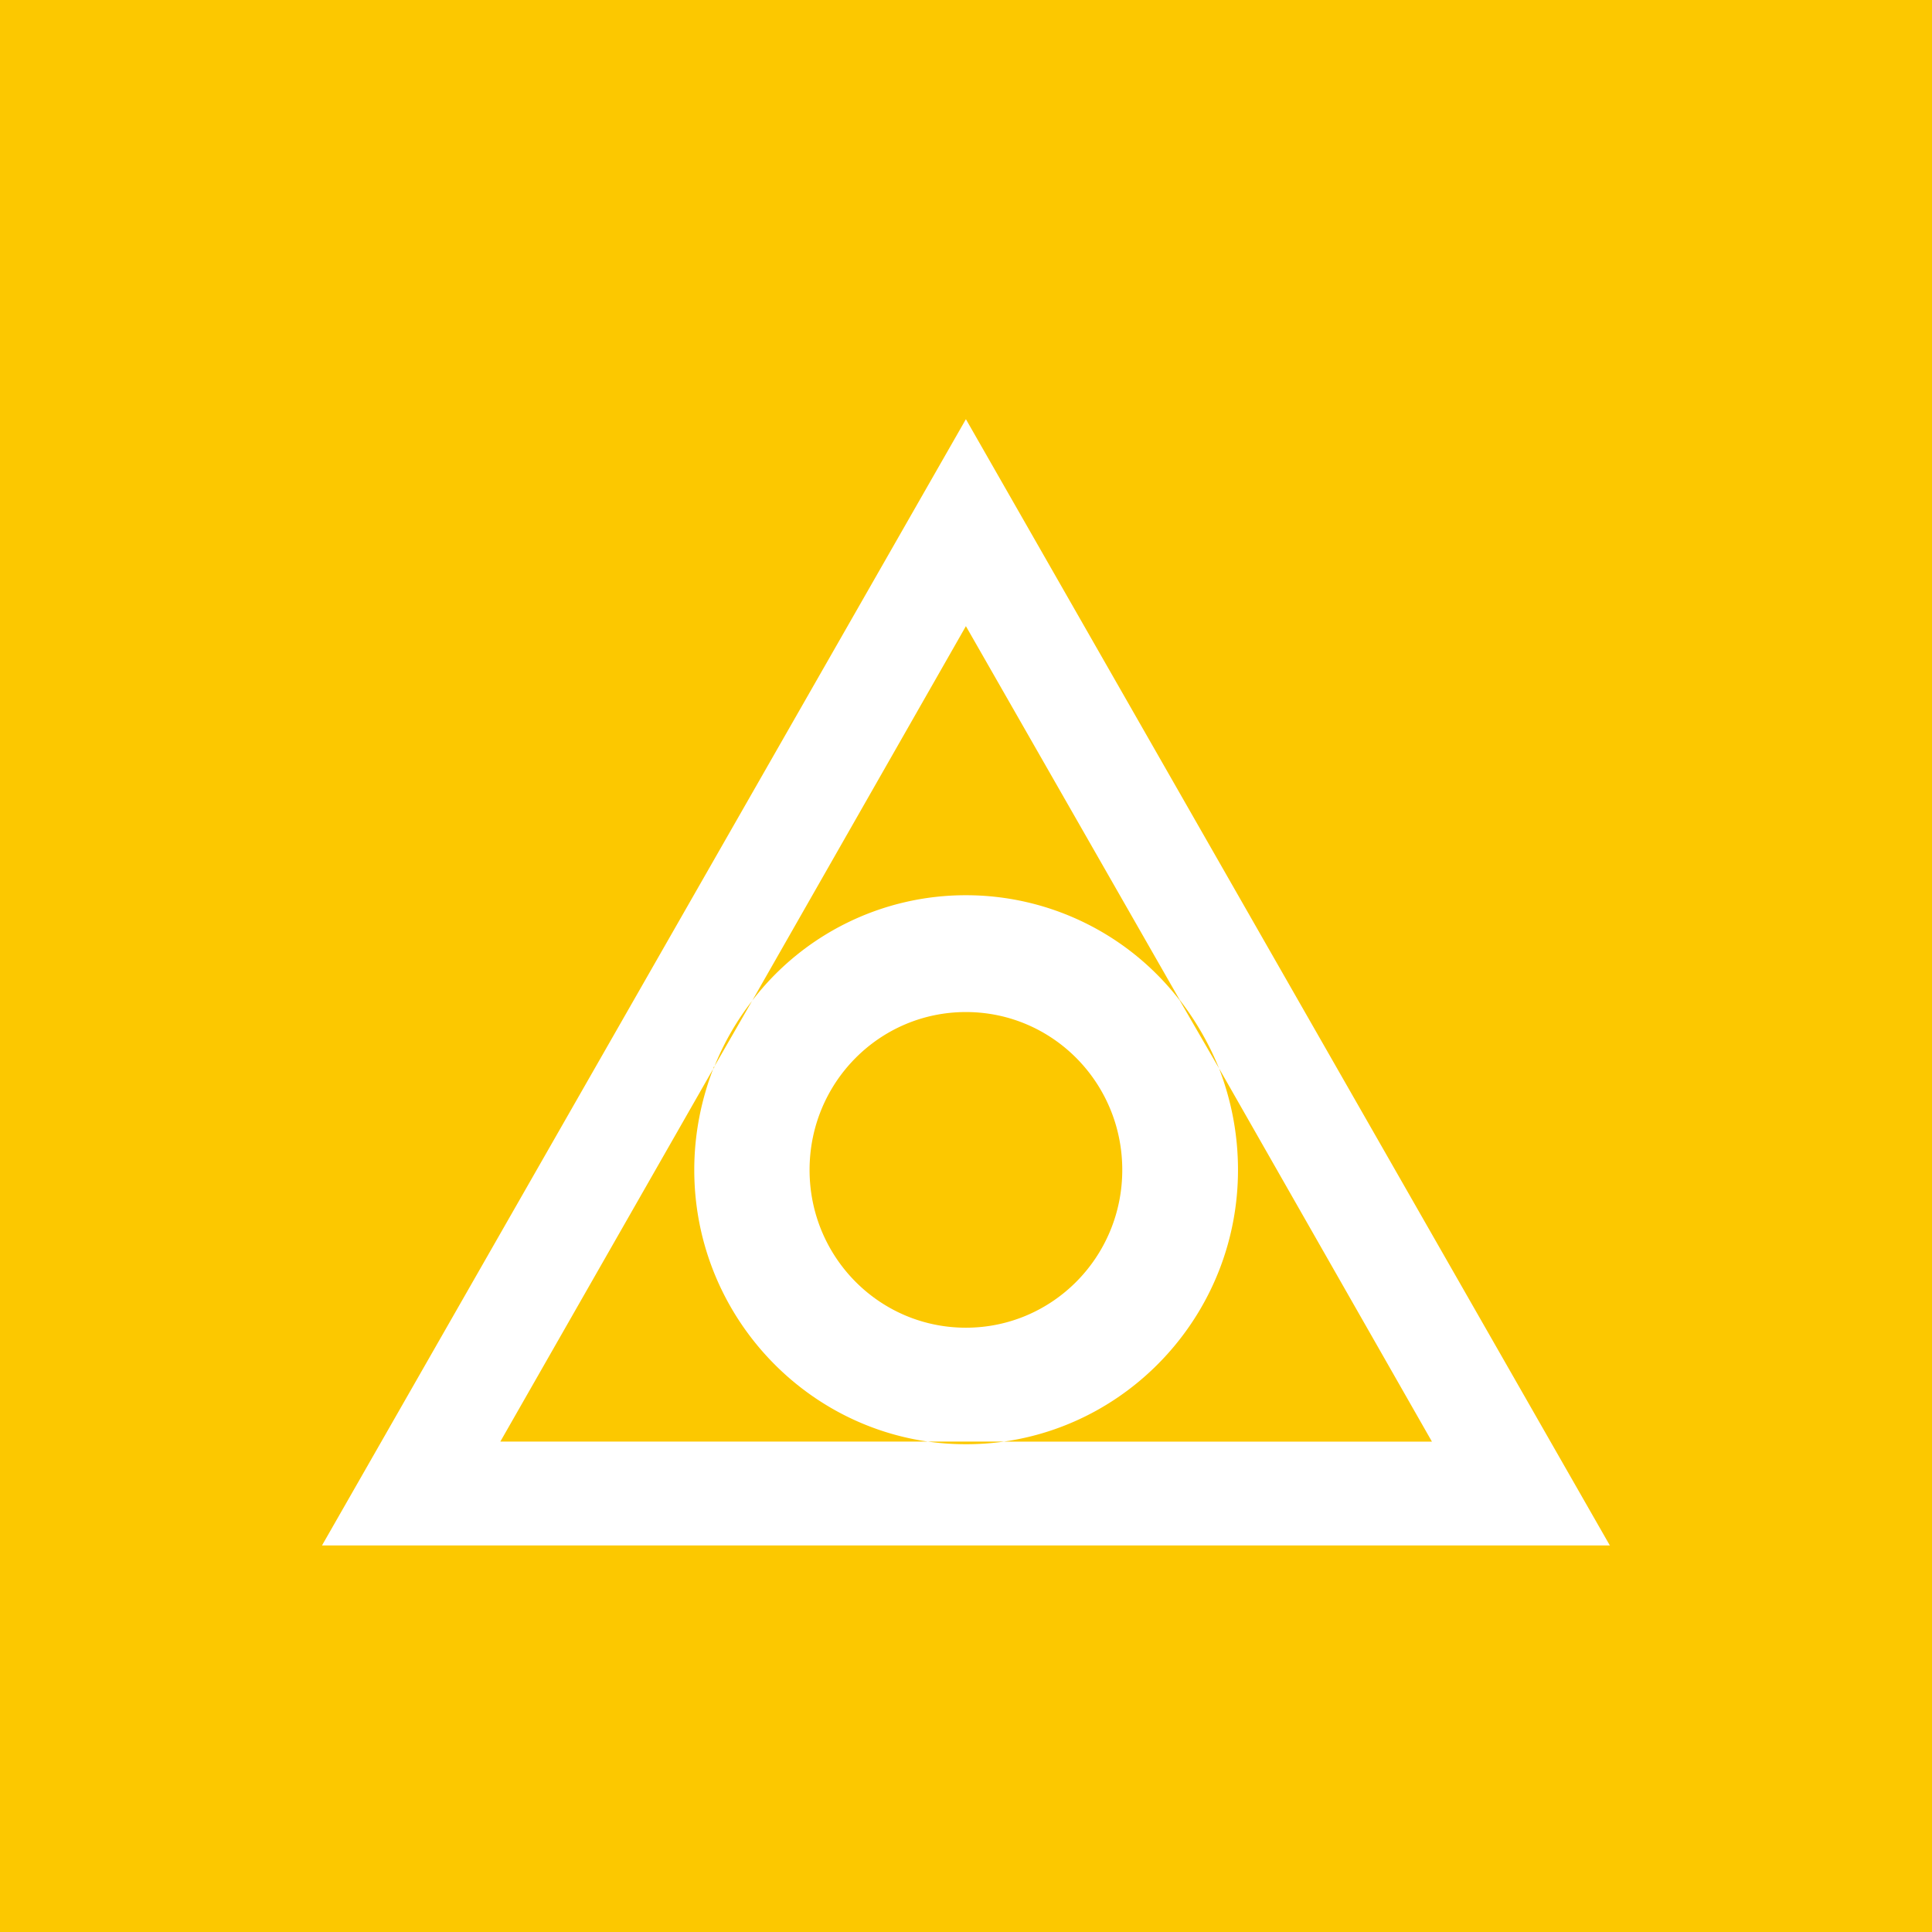 <svg xmlns="http://www.w3.org/2000/svg" width="60" height="60" fill="none"><path fill="#FCC800" d="M0 0h60v60H0z"/><g clip-path="url(#a)"><path fill="url(#b)" fill-rule="evenodd" d="M49.995 47.995H10l19.997-34.977zM15.538 44.77h13.279q.576.081 1.18.081a8.5 8.5 0 0 0 1.181-.08H44.47l-6.612-11.593a9 9 0 0 0-1.222-2.126l-6.639-11.606-6.638 11.635a8.4 8.4 0 0 0-1.168 2.029l-.026.028a.1.1 0 0 1-.015.055zm21.098-13.705 1.222 2.113c.375.975.589 2.031.589 3.155 0 4.293-3.165 7.853-7.269 8.437h-2.361c-4.09-.584-7.256-4.144-7.256-8.437 0-1.11.214-2.167.589-3.142l.028-.026q0-.03.013-.055l1.168-2.032a8.35 8.35 0 0 1 6.638-3.276 8.38 8.38 0 0 1 6.639 3.263m-1.783 5.268c0-2.712-2.17-4.903-4.856-4.903-2.684 0-4.855 2.19-4.855 4.903 0 2.71 2.17 4.9 4.855 4.9s4.856-2.19 4.856-4.9" clip-rule="evenodd"/></g><defs><linearGradient id="b" x1="99.491" x2="99.491" y1="91.929" y2="17.772" gradientUnits="userSpaceOnUse"><stop stop-color="#fff"/><stop offset=".01" stop-color="#fff"/><stop offset="1" stop-color="#fff"/></linearGradient><clipPath id="a"><path fill="#fff" d="M10 13h40v35H10z"/></clipPath></defs></svg>